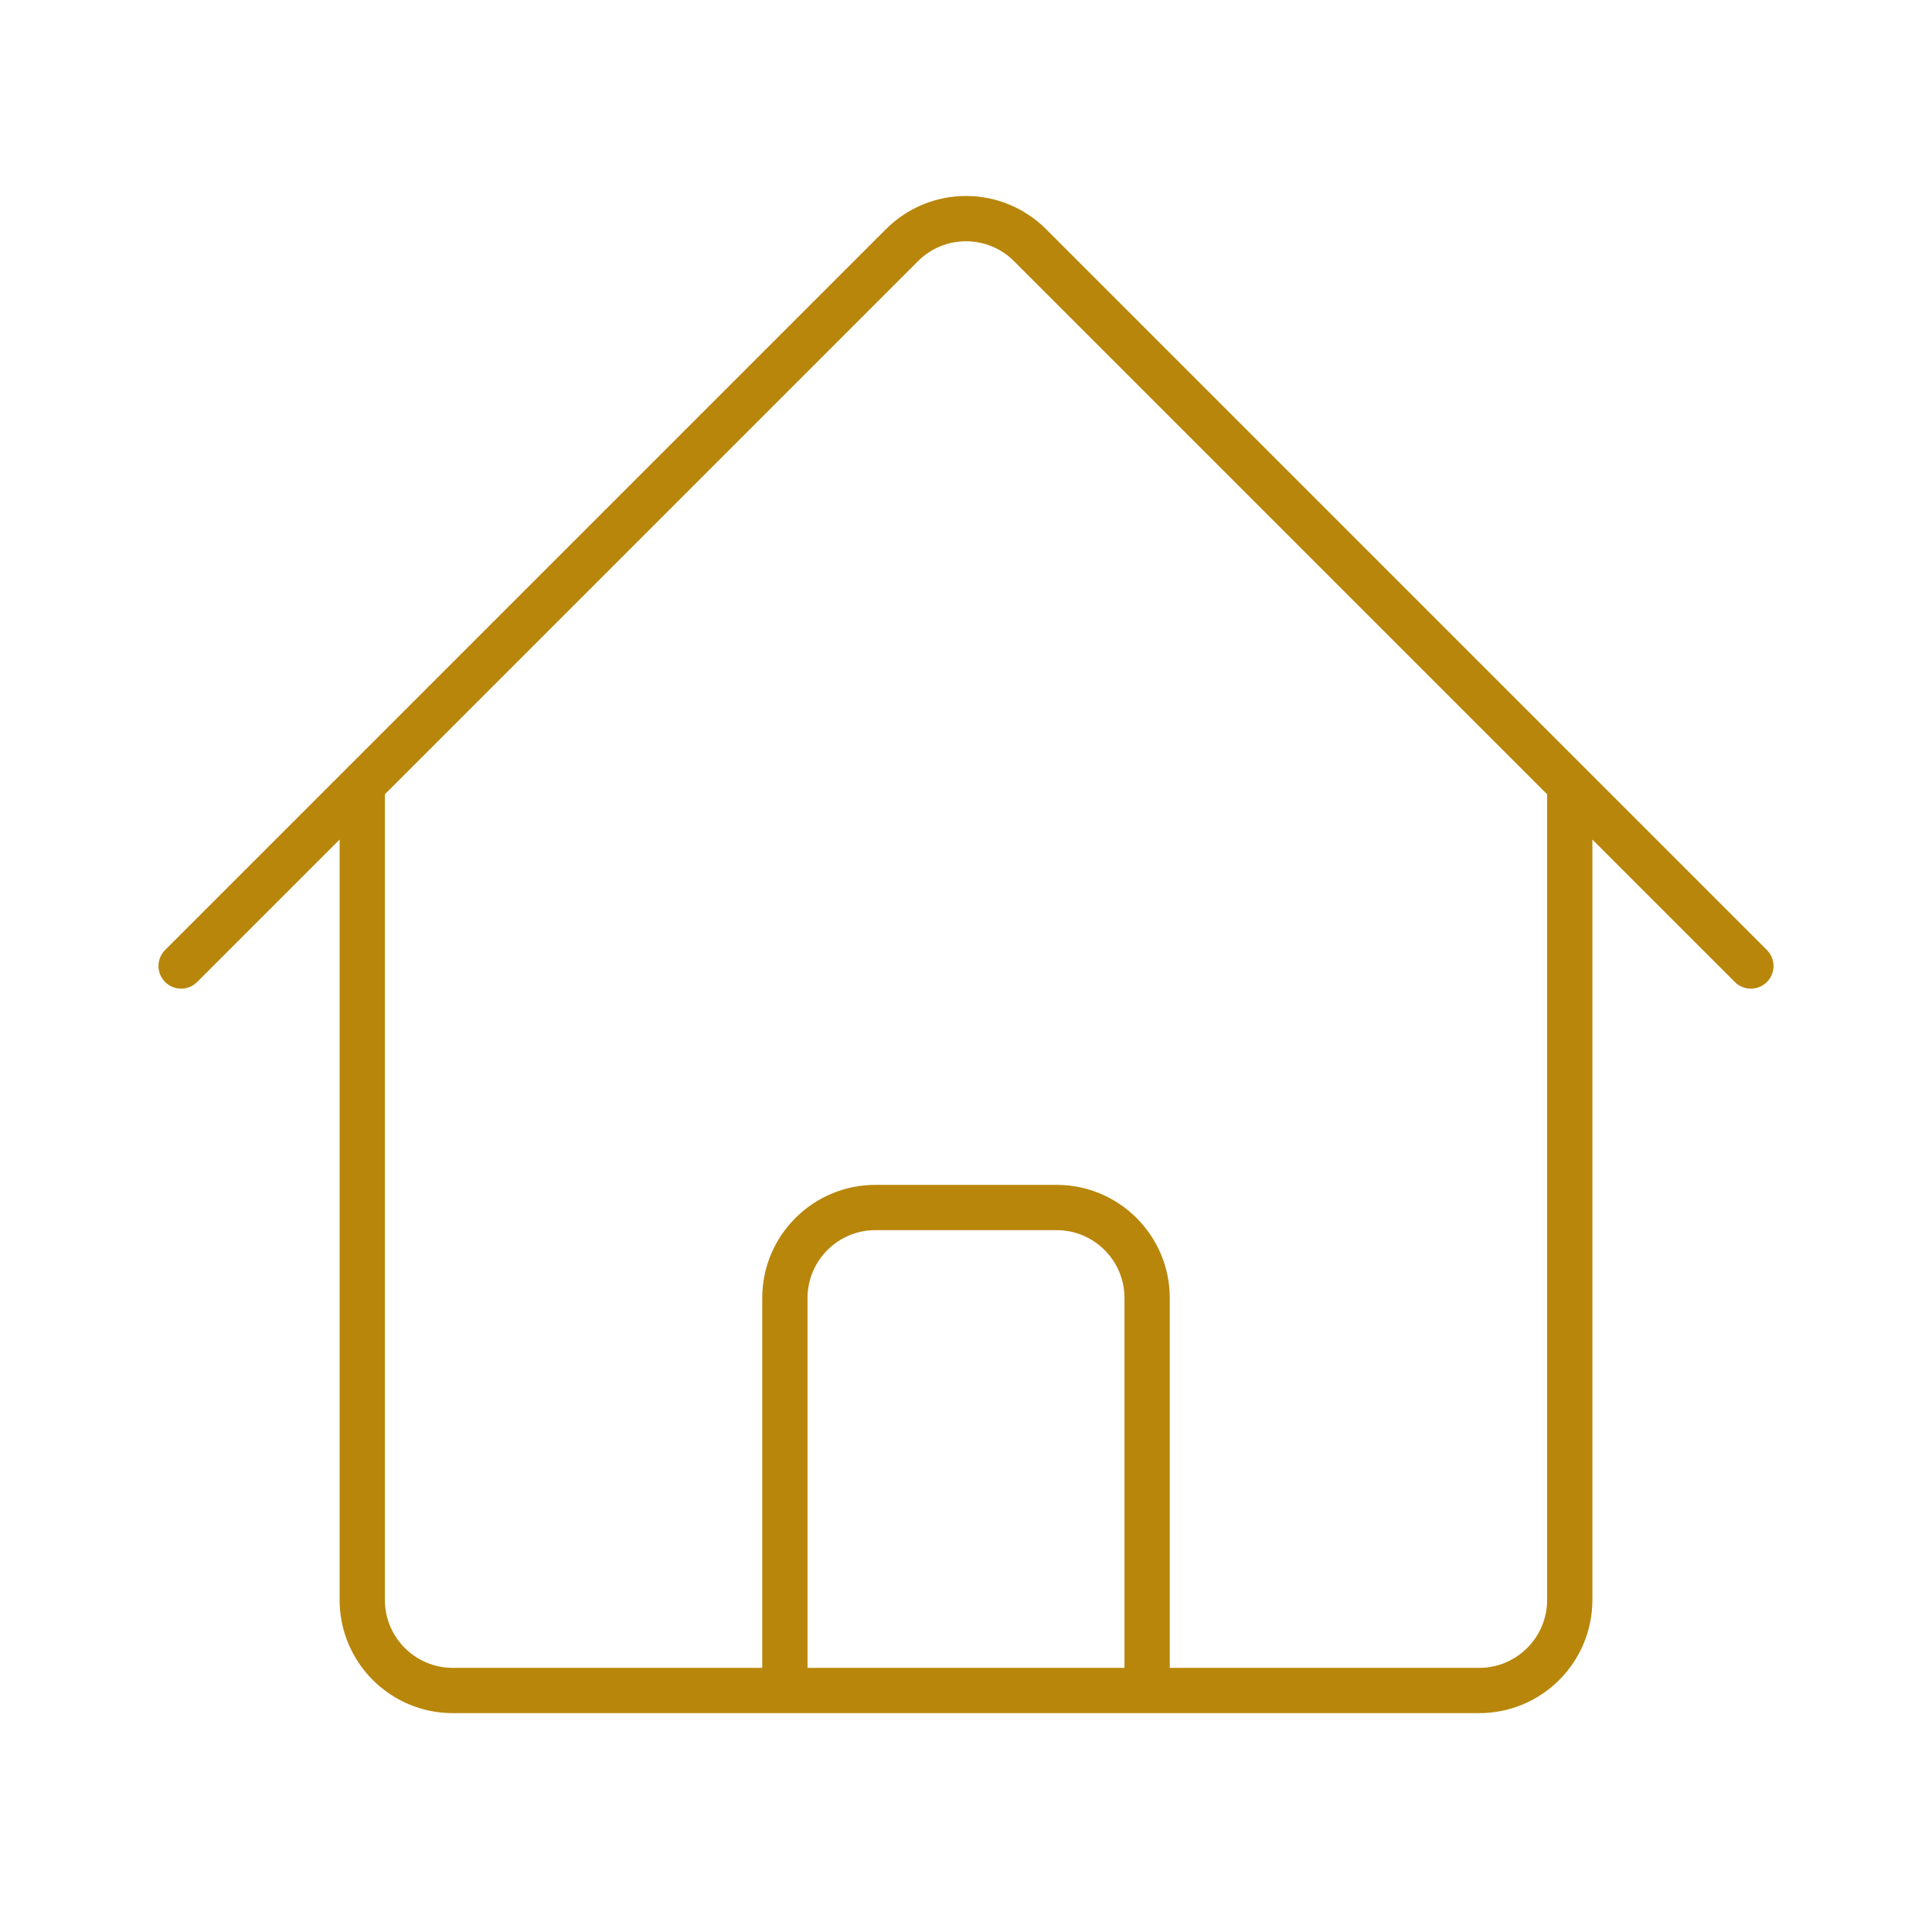 <svg width="64" height="64" viewBox="0 0 64 64" fill="none" xmlns="http://www.w3.org/2000/svg">
<path d="M6 32L29.88 8.12C30.158 7.841 30.489 7.621 30.853 7.47C31.216 7.319 31.606 7.242 32 7.242C32.394 7.242 32.784 7.319 33.147 7.47C33.511 7.621 33.842 7.841 34.12 8.12L58 32M12 26V53C12 54.656 13.344 56 15 56H26V43C26 41.344 27.344 40 29 40H35C36.656 40 38 41.344 38 43V56H49C50.656 56 52 54.656 52 53V26M22 56H44" stroke="#B8860B" stroke-width="1.5" stroke-linecap="round" stroke-linejoin="round"/>
</svg>
